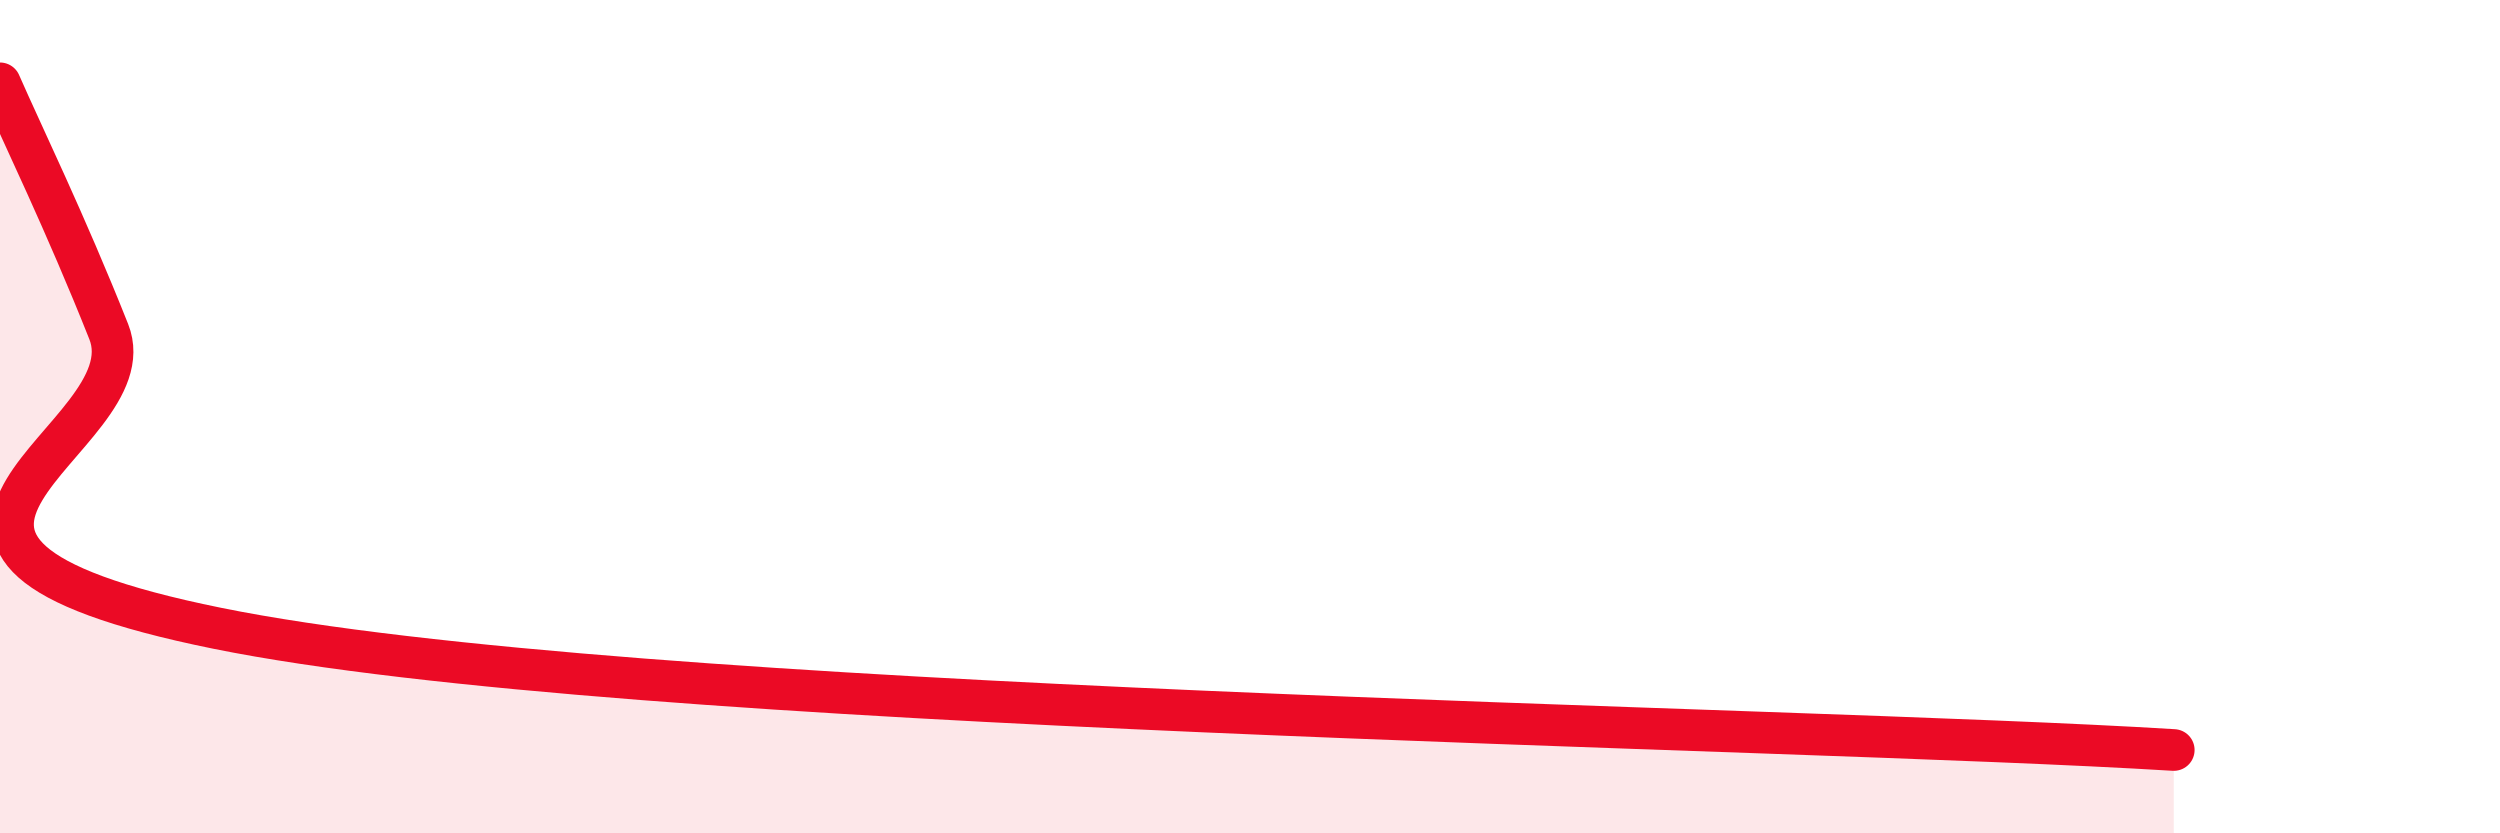 
    <svg width="60" height="20" viewBox="0 0 60 20" xmlns="http://www.w3.org/2000/svg">
      <path
        d="M 0,2 C 0.52,3.19 1.57,5.34 2.61,7.96 C 3.65,10.58 -4.69,13.07 5.22,15.08 C 15.13,17.09 42.78,17.42 52.17,18L52.17 20L0 20Z"
        fill="#EB0A25"
        opacity="0.1"
        stroke-linecap="round"
        stroke-linejoin="round"
      />
      <path
        d="M 0,2 C 0.52,3.19 1.57,5.34 2.61,7.96 C 3.65,10.58 -4.69,13.07 5.22,15.08 C 15.13,17.09 42.78,17.42 52.17,18"
        stroke="#EB0A25"
        stroke-width="1"
        fill="none"
        stroke-linecap="round"
        stroke-linejoin="round"
      />
    </svg>
  